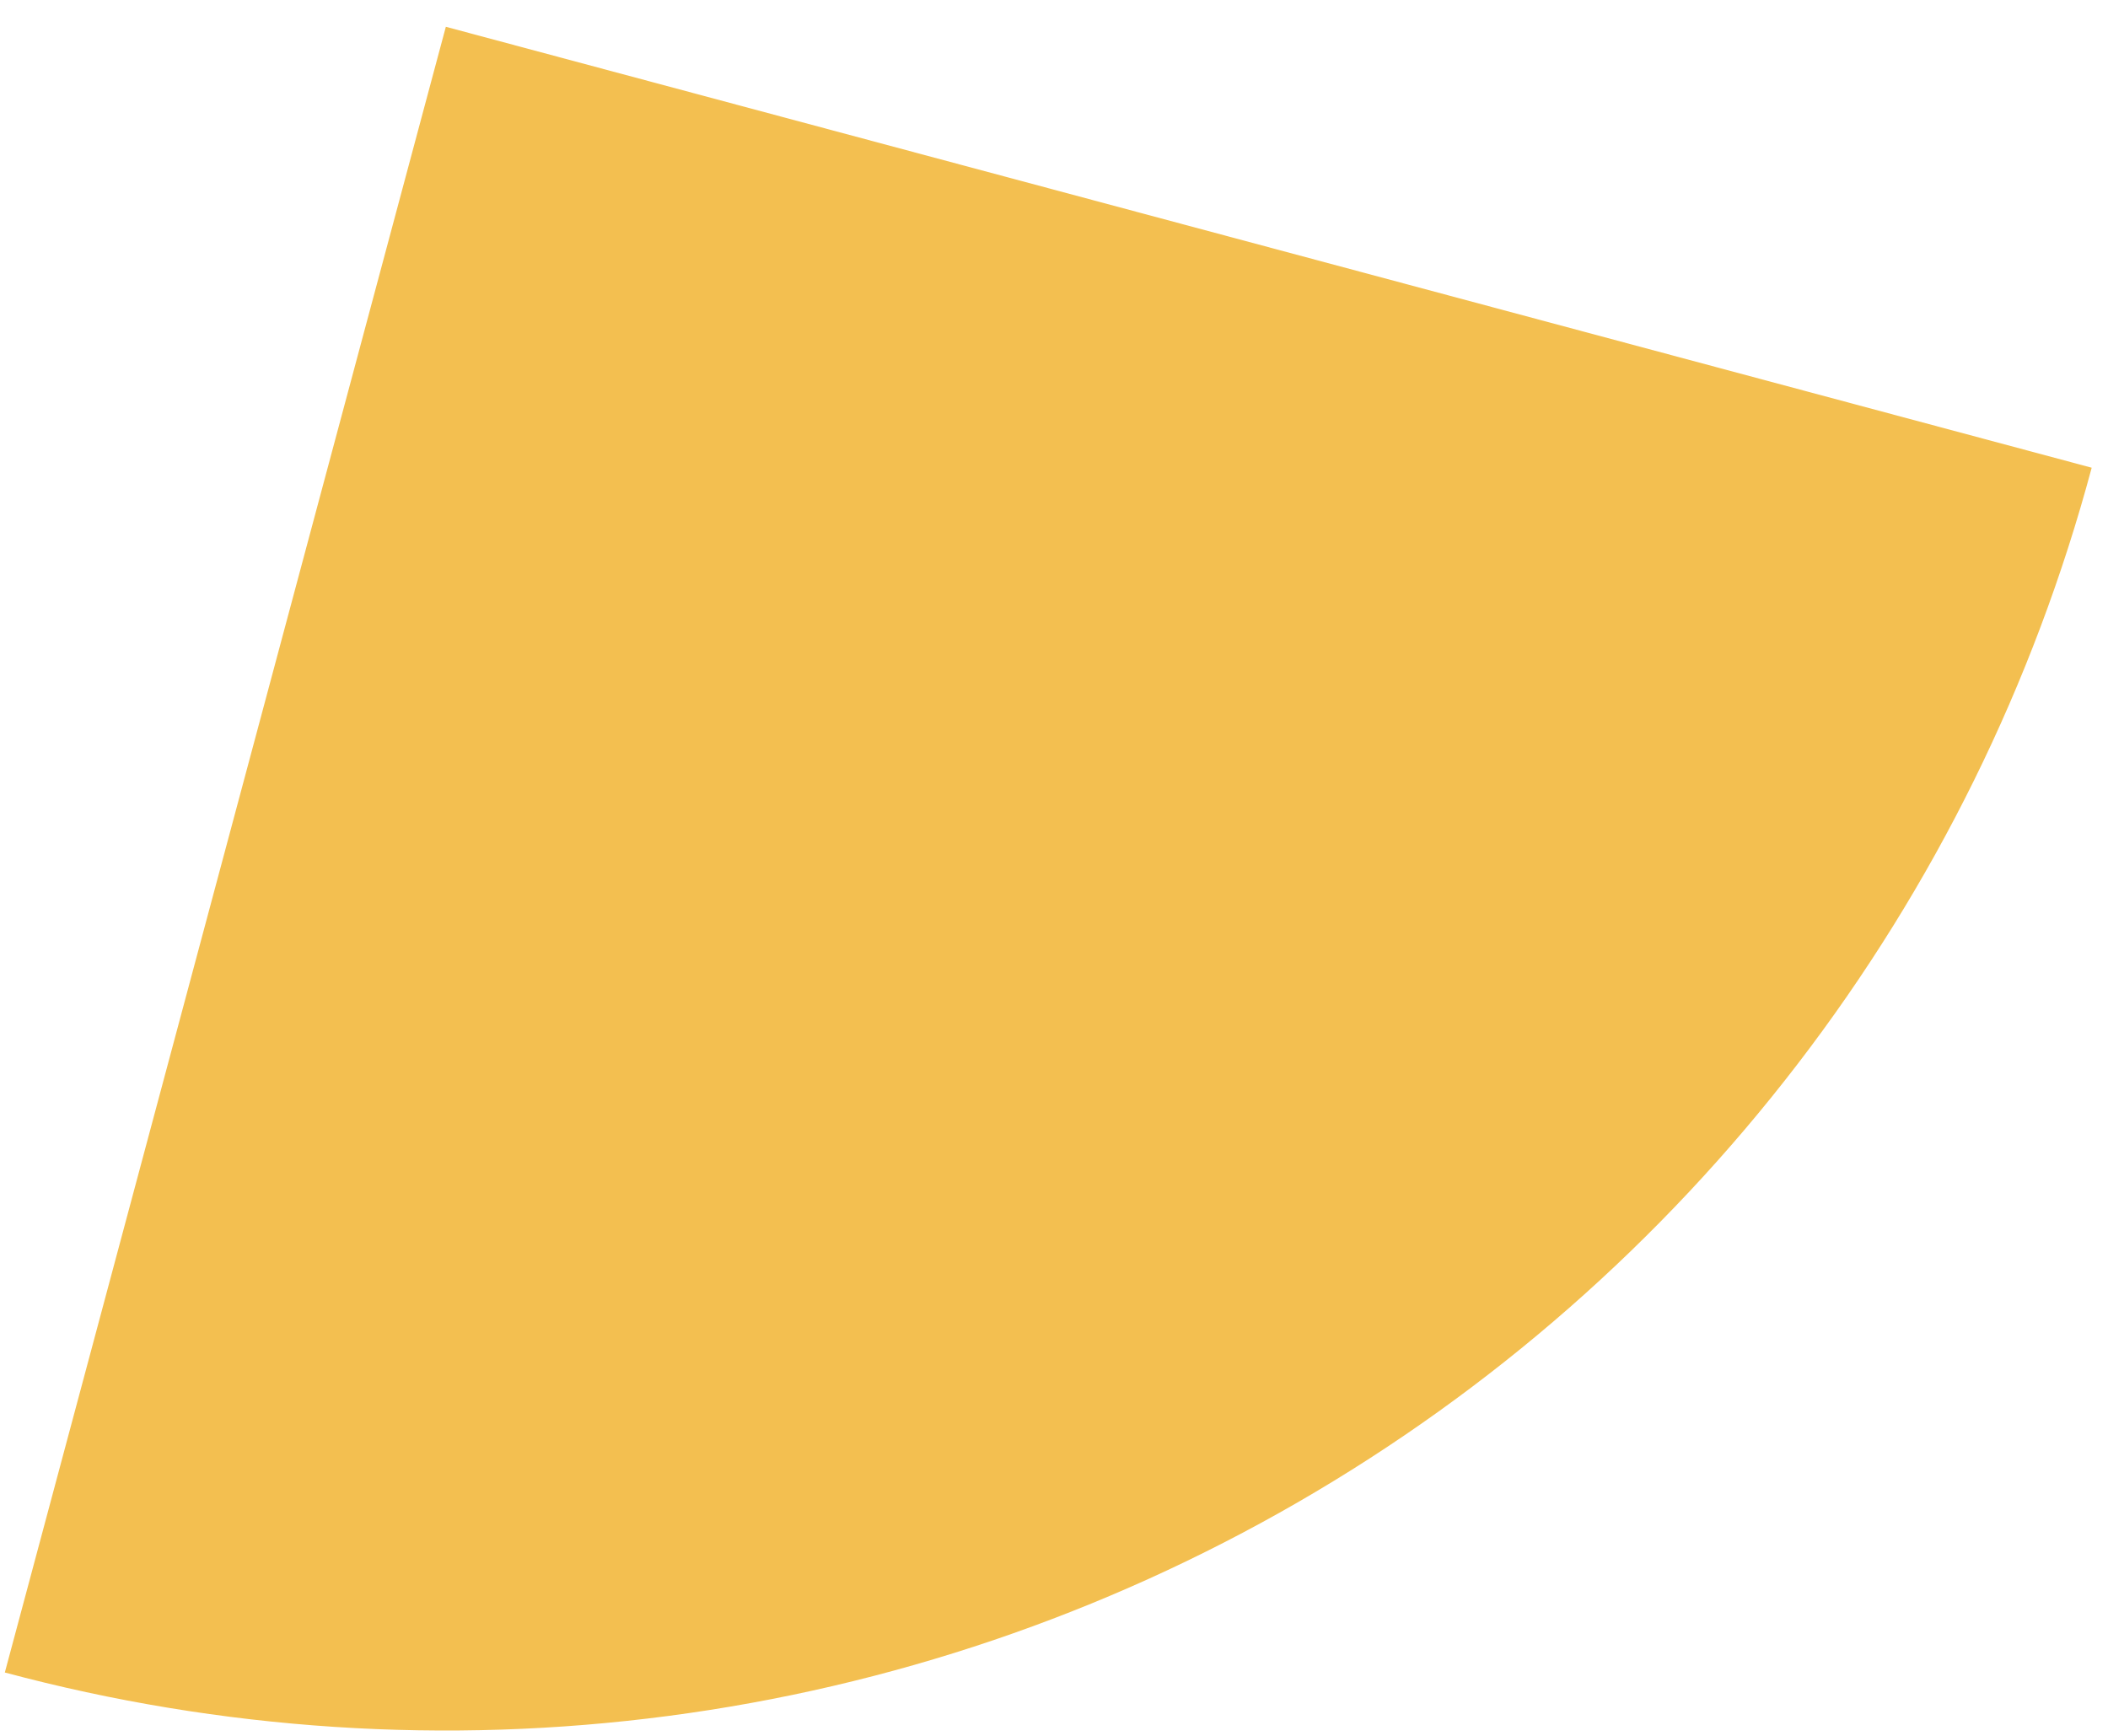 <svg width="68" height="56" viewBox="0 0 68 56" fill="none" xmlns="http://www.w3.org/2000/svg">
<path d="M0.156 53.956C7.128 55.824 14.4 56.3 21.557 55.358C28.713 54.416 35.614 52.074 41.865 48.465C48.116 44.856 53.595 40.051 57.989 34.324C62.383 28.598 65.606 22.062 67.474 15.089L14.382 0.864L0.156 53.956Z" fill="#F3BF50"/>
</svg>
